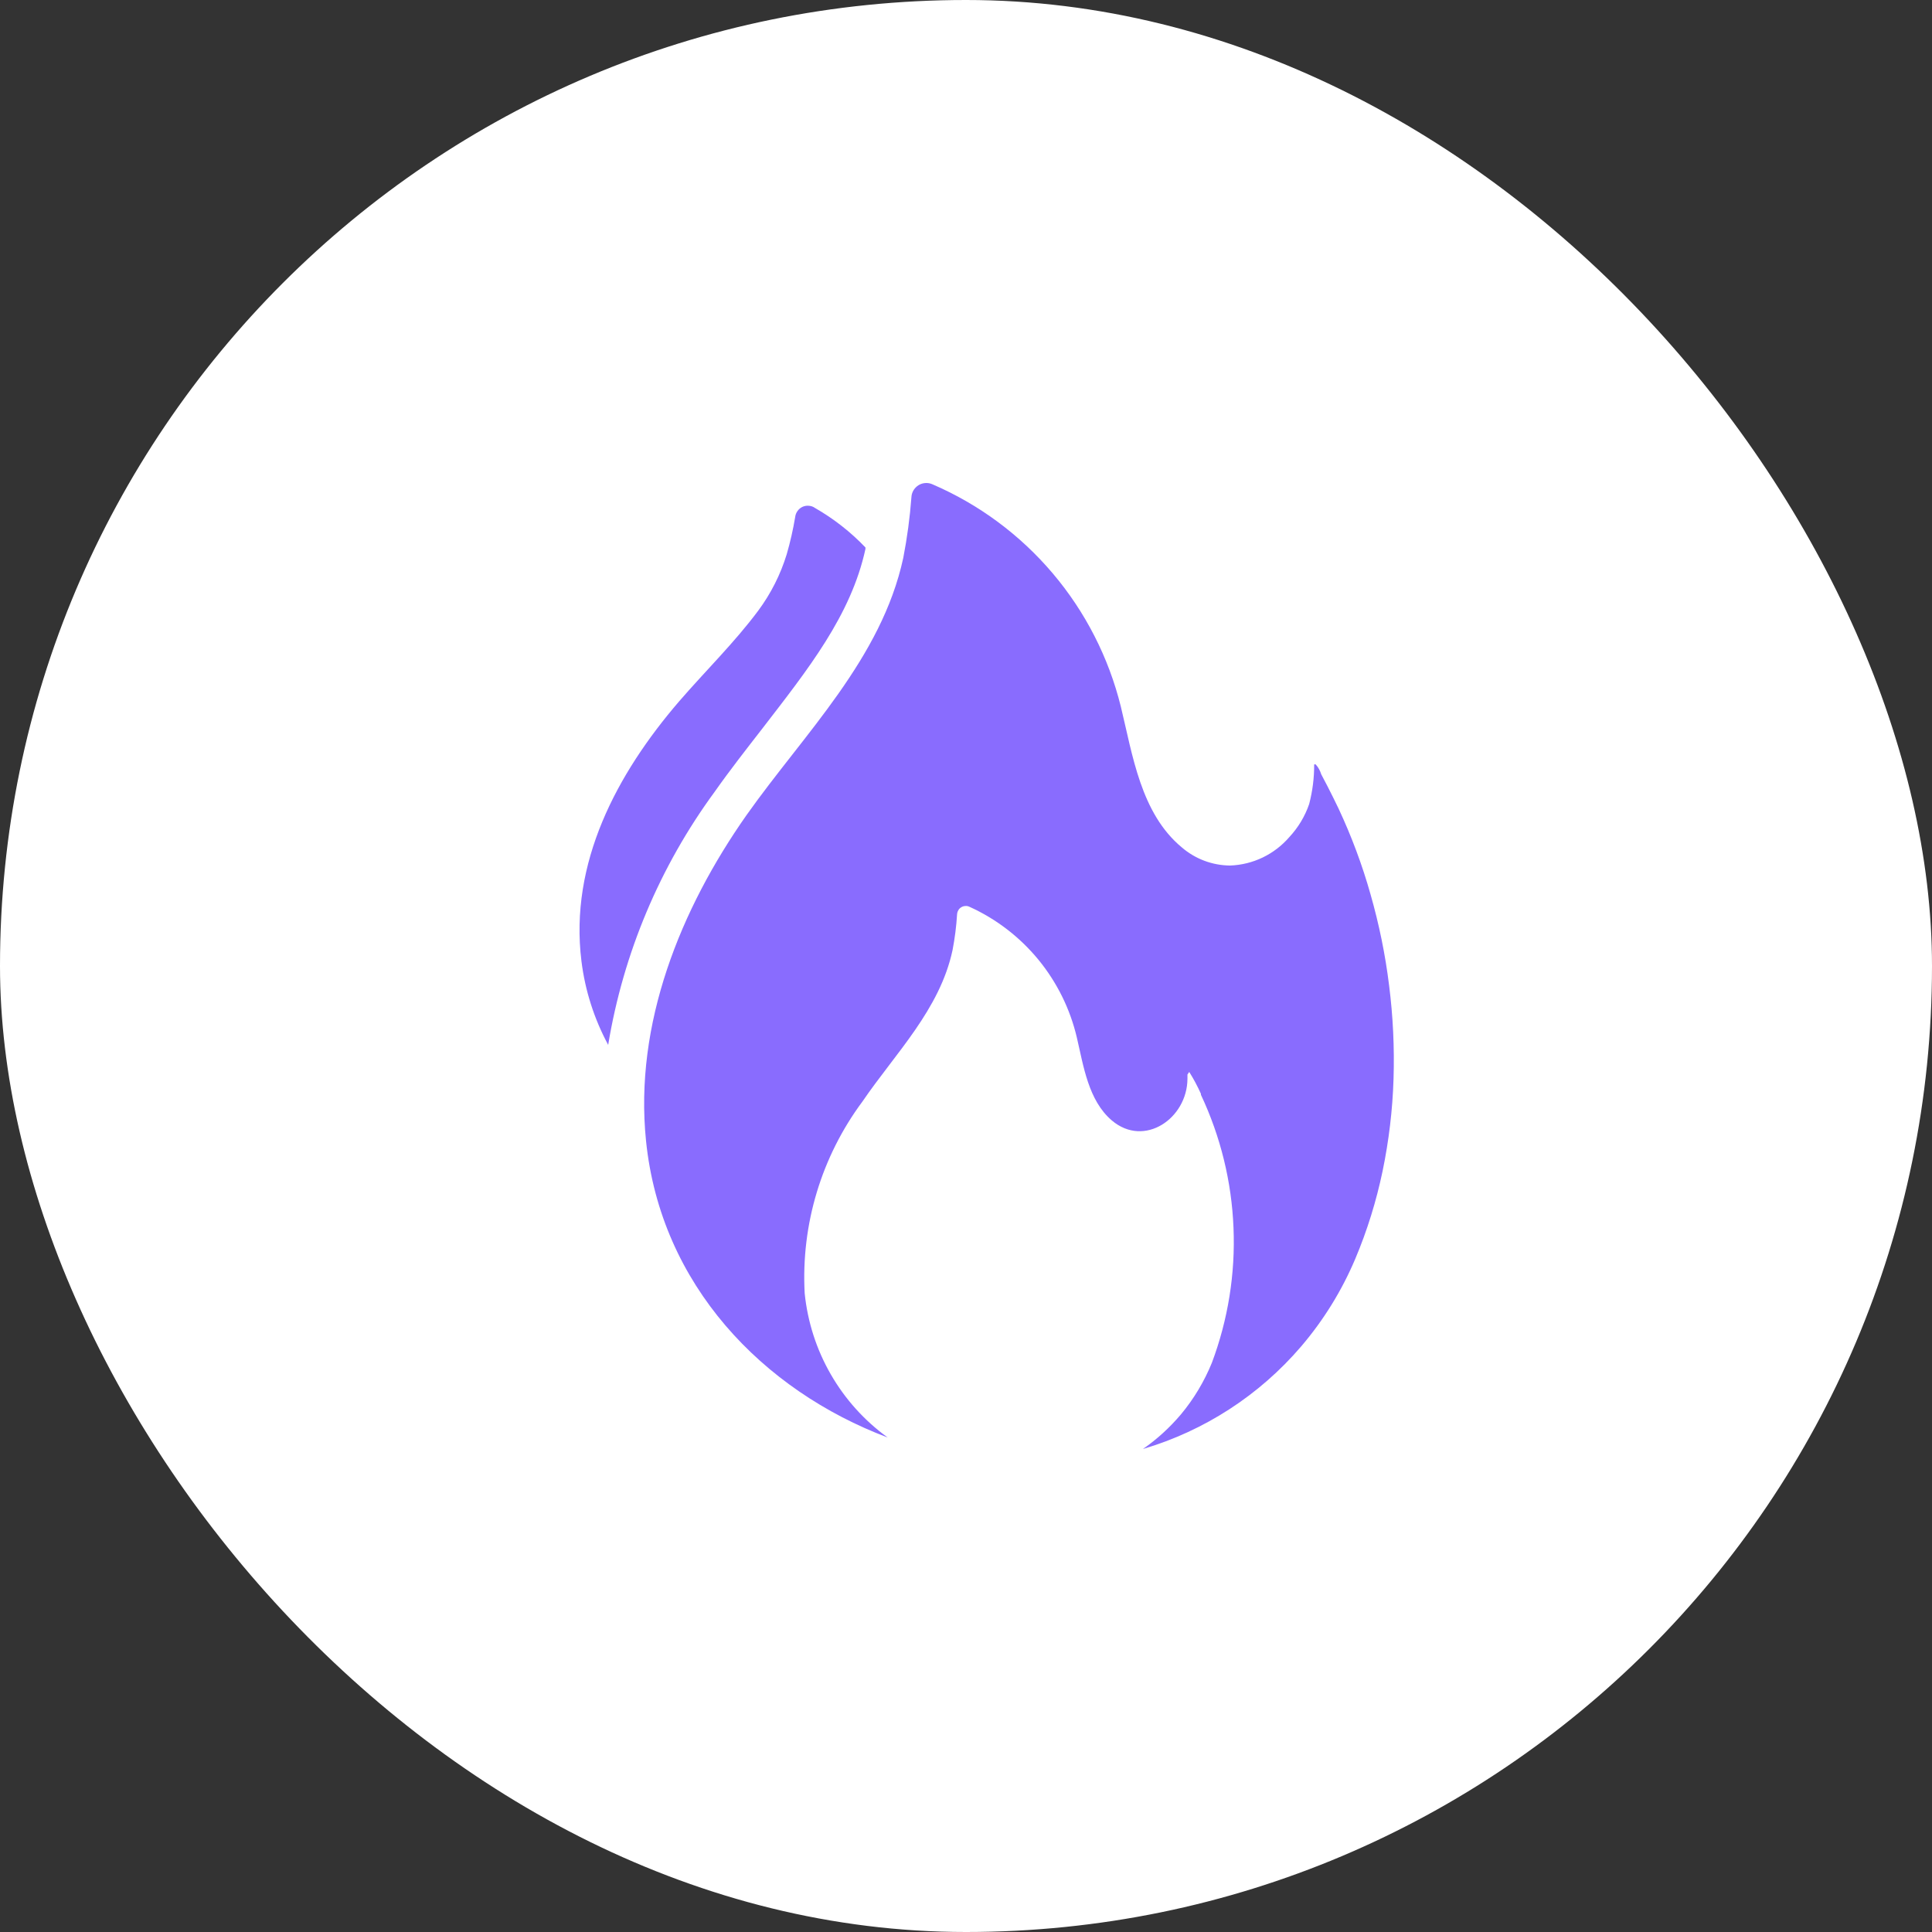 <?xml version="1.0" encoding="UTF-8"?> <svg xmlns="http://www.w3.org/2000/svg" width="24" height="24" viewBox="0 0 24 24" fill="none"><rect x="0" y="0" width="24" height="24" fill="#333333" stroke="none"/><rect width="24" height="24" rx="12" fill="white"></rect><path d="M9.468 9.053C10.036 8.316 10.572 7.645 10.751 6.819C10.751 6.819 10.751 6.819 10.751 6.801C10.567 6.608 10.356 6.443 10.124 6.31C10.102 6.294 10.076 6.285 10.049 6.283C10.021 6.28 9.994 6.285 9.969 6.296C9.944 6.308 9.923 6.325 9.907 6.348C9.891 6.37 9.881 6.396 9.878 6.423C9.852 6.579 9.817 6.733 9.773 6.885C9.696 7.137 9.576 7.374 9.419 7.586C9.124 7.982 8.76 8.338 8.435 8.714C7.663 9.612 7.071 10.72 7.223 11.94C7.268 12.304 7.381 12.657 7.555 12.98C7.743 11.841 8.197 10.763 8.88 9.833C9.067 9.567 9.271 9.307 9.468 9.053Z" fill="#896CFE"></path><path d="M16.344 9.496C16.338 9.494 16.331 9.494 16.325 9.496C16.326 9.662 16.305 9.827 16.263 9.988C16.211 10.14 16.127 10.28 16.017 10.398C15.925 10.505 15.812 10.591 15.686 10.652C15.559 10.713 15.421 10.747 15.28 10.752C15.059 10.75 14.847 10.67 14.68 10.526C14.171 10.103 14.07 9.38 13.923 8.776C13.772 8.167 13.483 7.601 13.077 7.122C12.672 6.644 12.161 6.265 11.585 6.017C11.561 6.006 11.535 6 11.508 6C11.46 6 11.414 6.018 11.38 6.051C11.345 6.084 11.324 6.129 11.322 6.177C11.303 6.43 11.269 6.681 11.221 6.929C10.95 8.183 9.992 9.11 9.274 10.125C8.453 11.293 7.877 12.719 8.025 14.17C8.207 15.962 9.475 17.272 11.027 17.857C10.738 17.648 10.497 17.38 10.32 17.072C10.142 16.763 10.032 16.42 9.996 16.065C9.95 15.211 10.204 14.369 10.714 13.683C11.122 13.085 11.676 12.54 11.833 11.802C11.861 11.656 11.88 11.508 11.889 11.36C11.89 11.342 11.895 11.324 11.904 11.309C11.912 11.293 11.925 11.28 11.94 11.271C11.955 11.261 11.972 11.256 11.99 11.255C12.008 11.253 12.026 11.256 12.042 11.264C12.374 11.414 12.667 11.639 12.899 11.921C13.13 12.203 13.294 12.534 13.377 12.889C13.46 13.243 13.52 13.671 13.812 13.919C14.215 14.261 14.749 13.894 14.751 13.4V13.348L14.773 13.316C14.828 13.403 14.876 13.494 14.918 13.587V13.599C15.162 14.117 15.3 14.679 15.323 15.251C15.347 15.823 15.255 16.394 15.054 16.93C14.959 17.162 14.83 17.378 14.67 17.57C14.532 17.733 14.374 17.878 14.198 18C14.963 17.774 15.646 17.331 16.165 16.724C16.443 16.398 16.669 16.032 16.836 15.637C16.984 15.286 17.097 14.921 17.175 14.548C17.253 14.171 17.299 13.788 17.311 13.403C17.323 13.015 17.305 12.627 17.256 12.242C17.209 11.859 17.131 11.48 17.025 11.109C16.922 10.743 16.788 10.386 16.627 10.042C16.583 9.951 16.536 9.855 16.489 9.764L16.413 9.619C16.399 9.573 16.376 9.531 16.344 9.496Z" fill="#896CFE"></path></svg> 